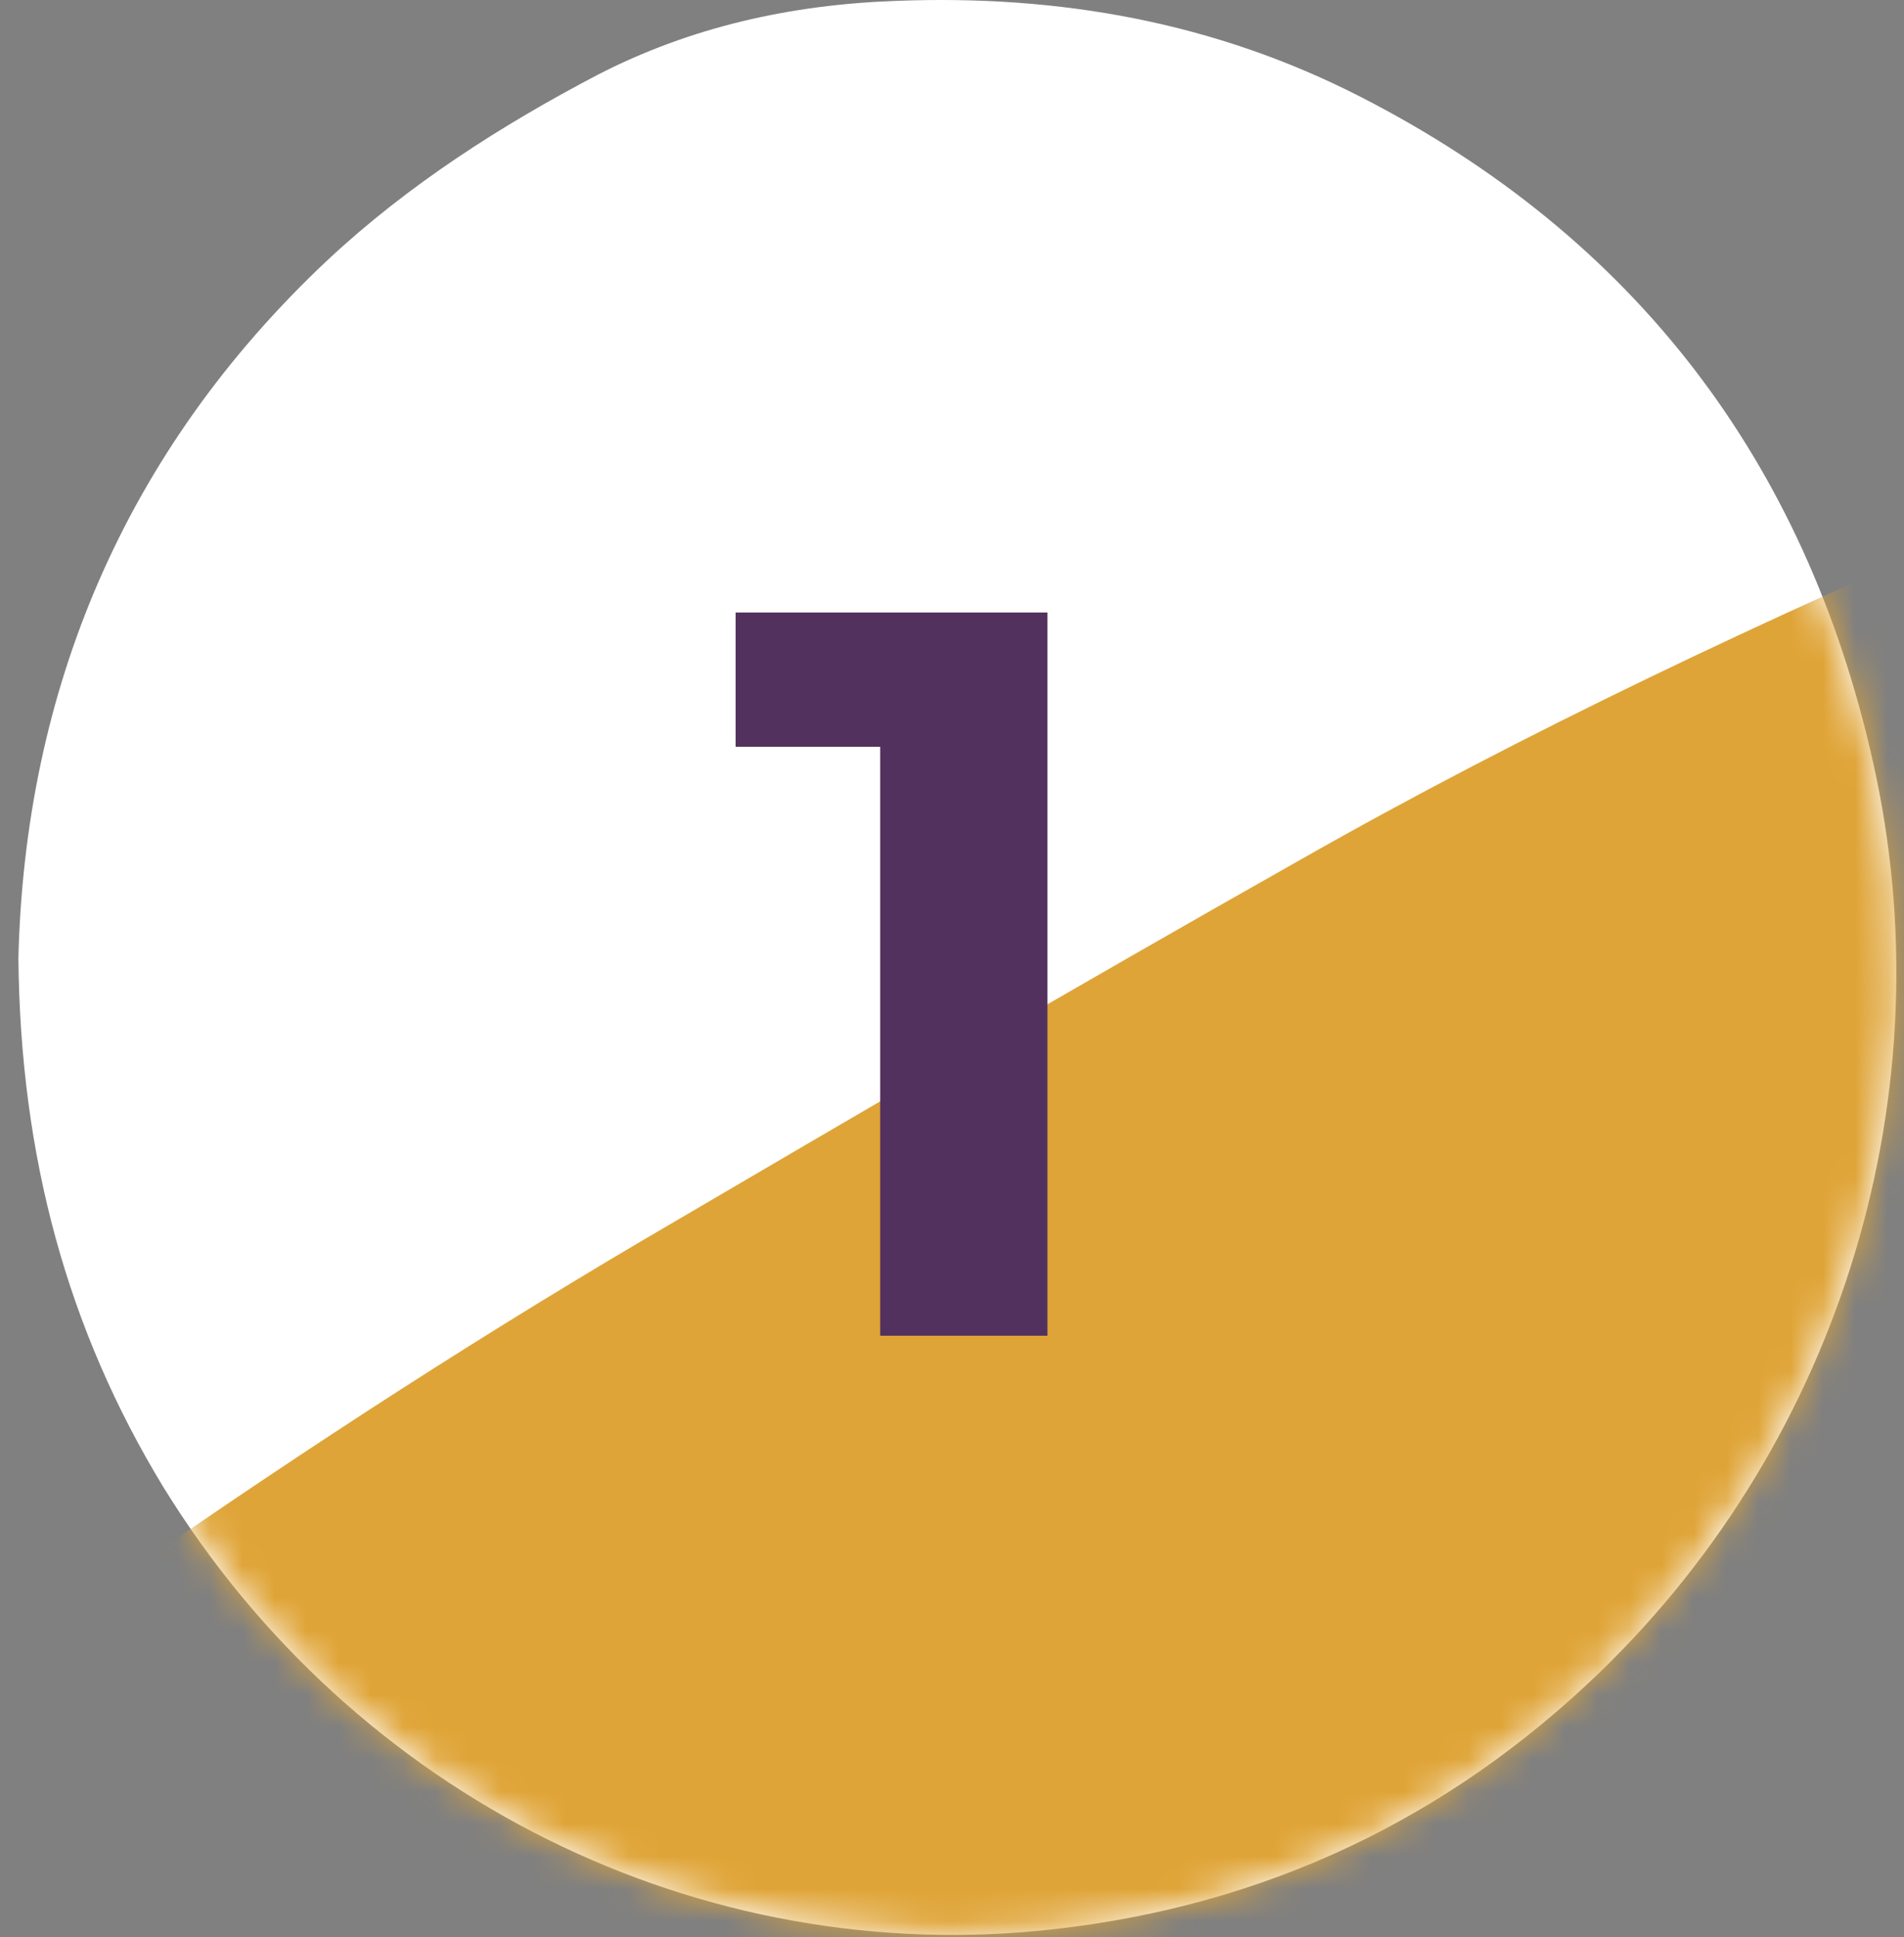 <svg width="59" height="60" viewBox="0 0 59 60" fill="none" xmlns="http://www.w3.org/2000/svg">
<rect x="0" y="0" width="59" height="60" fill="#808080" stroke="none"/>
<path d="M0.57 29.672C0.771 21.439 3.801 14.007 10.175 8.032C12.662 5.717 15.521 3.887 18.523 2.315C21.41 0.828 24.526 0.142 27.756 0.028C32.816 -0.172 37.647 0.686 42.164 3.001C50.654 7.346 55.943 14.293 58.029 23.555C60.345 33.76 57.086 44.537 49.568 51.798C44.851 56.343 39.219 59.002 32.702 59.745C21.696 61.003 10.976 55.657 5.059 46.052C2.086 41.164 0.628 35.818 0.57 29.672Z" fill="white"/>
<mask id="mask0_5_578" style="mask-type:alpha" maskUnits="userSpaceOnUse" x="0" y="0" width="59" height="60">
<path d="M0.57 29.672C0.771 21.439 3.801 14.007 10.175 8.032C12.662 5.717 15.521 3.887 18.523 2.315C21.41 0.828 24.526 0.142 27.756 0.028C32.816 -0.172 37.647 0.686 42.164 3.001C50.654 7.346 55.943 14.293 58.029 23.555C60.345 33.76 57.086 44.537 49.568 51.798C44.851 56.343 39.219 59.002 32.702 59.745C21.696 61.003 10.976 55.657 5.059 46.052C2.086 41.164 0.628 35.818 0.57 29.672Z" fill="black"/>
</mask>
<g mask="url(#mask0_5_578)">
<path d="M3.338 51.012C3.138 51.127 2.966 51.241 2.766 51.355C1.909 51.899 1.08 52.442 0.222 52.985C-0.007 53.128 -0.264 53.271 -0.521 53.328C-0.693 53.356 -0.95 53.271 -1.064 53.156C-1.15 53.014 -1.179 52.728 -1.093 52.585C-0.95 52.327 -0.721 52.127 -0.493 51.956C0.708 51.041 1.909 50.126 3.138 49.269C8.569 45.467 14.115 41.836 19.832 38.463C26.607 34.489 33.411 30.516 40.243 26.657C47.333 22.626 54.736 19.167 62.226 15.937C63.913 15.194 65.599 14.422 67.286 13.678C67.629 13.536 67.943 13.364 68.315 13.278C69.401 12.935 70.23 13.278 70.716 14.279C70.974 14.851 71.174 15.479 71.288 16.108C71.888 19.053 72.003 21.997 71.86 24.97C71.488 32.66 68.915 39.578 64.627 45.895C60.139 52.47 54.251 57.502 47.304 61.304C41.815 64.305 35.984 66.335 29.809 67.249C26.236 67.793 22.662 67.936 19.089 67.307C16.116 66.792 13.343 65.792 10.799 64.191C7.54 62.161 5.225 59.274 3.538 55.901C2.881 54.586 2.795 53.242 3.195 51.841C3.252 51.641 3.309 51.441 3.338 51.241C3.395 51.098 3.367 51.07 3.338 51.012Z" fill="#DFA437"/>
<mask id="mask1_5_578" style="mask-type:alpha" maskUnits="userSpaceOnUse" x="-2" y="13" width="74" height="55">
<path d="M3.338 51.012C3.138 51.127 2.966 51.241 2.766 51.355C1.909 51.899 1.08 52.442 0.222 52.985C-0.007 53.128 -0.264 53.271 -0.521 53.328C-0.693 53.356 -0.95 53.271 -1.064 53.156C-1.15 53.014 -1.179 52.728 -1.093 52.585C-0.95 52.327 -0.721 52.127 -0.493 51.956C0.708 51.041 1.909 50.126 3.138 49.269C8.569 45.467 14.115 41.836 19.832 38.463C26.607 34.489 33.411 30.516 40.243 26.657C47.333 22.626 54.736 19.167 62.226 15.937C63.913 15.194 65.599 14.422 67.286 13.678C67.629 13.536 67.943 13.364 68.315 13.278C69.401 12.935 70.23 13.278 70.716 14.279C70.974 14.851 71.174 15.479 71.288 16.108C71.888 19.053 72.003 21.997 71.86 24.97C71.488 32.66 68.915 39.578 64.627 45.895C60.139 52.47 54.251 57.502 47.304 61.304C41.815 64.305 35.984 66.335 29.809 67.249C26.236 67.793 22.662 67.936 19.089 67.307C16.116 66.792 13.343 65.792 10.799 64.191C7.54 62.161 5.225 59.274 3.538 55.901C2.881 54.586 2.795 53.242 3.195 51.841C3.252 51.641 3.309 51.441 3.338 51.241C3.395 51.098 3.367 51.07 3.338 51.012Z" fill="#DFA437"/>
</mask>
<g mask="url(#mask1_5_578)">
</g>
</g>
<path d="M27.274 41.37V20.89L29.514 23.13H22.794V18.97H32.458V41.37H27.274Z" fill="#53315E"/>
</svg>
